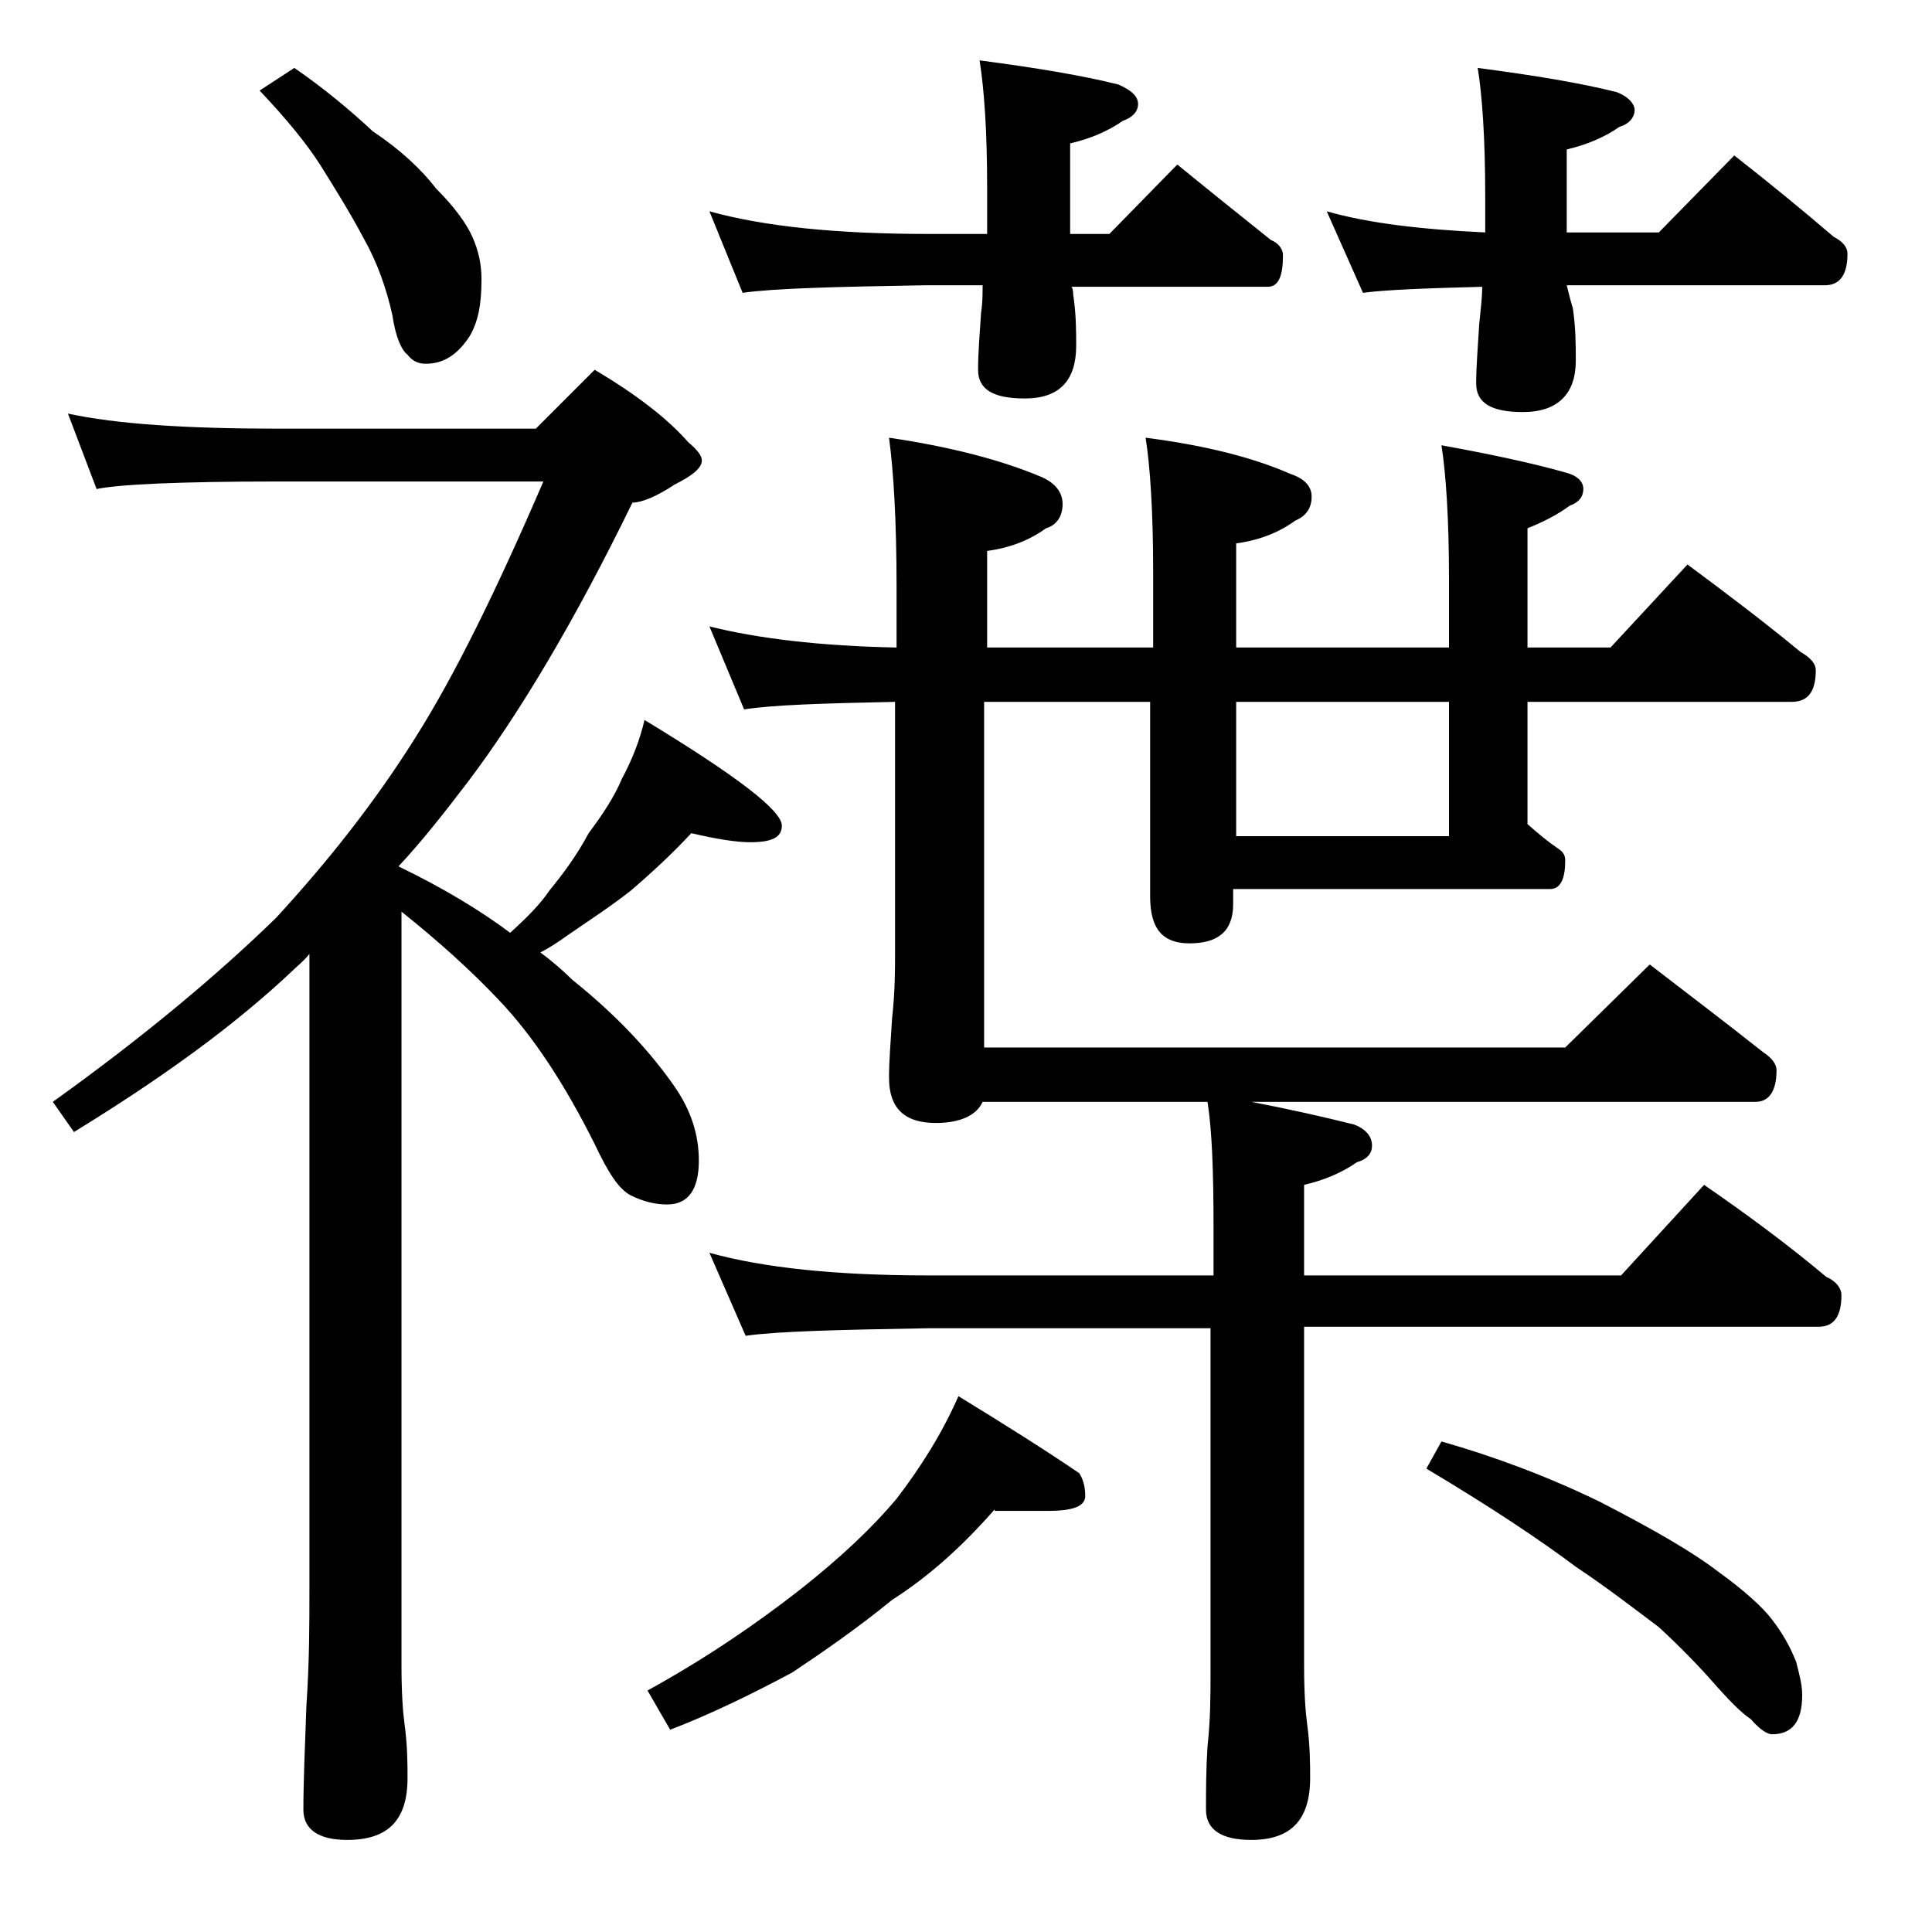 <?xml version="1.0" encoding="utf-8"?>
<!-- Generator: Adobe Illustrator 18.0.0, SVG Export Plug-In . SVG Version: 6.00 Build 0)  -->
<!DOCTYPE svg PUBLIC "-//W3C//DTD SVG 1.1//EN" "http://www.w3.org/Graphics/SVG/1.1/DTD/svg11.dtd">
<svg version="1.1" id="Layer_1" xmlns="http://www.w3.org/2000/svg" xmlns:xlink="http://www.w3.org/1999/xlink" x="0px" y="0px"
	 viewBox="0 0 128 128" enable-background="new 0 0 128 128" xml:space="preserve">
<path d="M4.5,27.4c3.2,0.7,7.9,1,13.9,1h17.1l3.9-3.9c2.7,1.6,4.8,3.2,6.2,4.8c0.6,0.5,0.9,0.9,0.9,1.2c0,0.5-0.6,1-1.8,1.6
	c-1.2,0.8-2.2,1.2-2.8,1.2c-3.8,7.8-7.5,14-10.9,18.5c-1.6,2.1-3.1,4-4.6,5.6c2.9,1.4,5.4,2.9,7.4,4.4c1.1-1,2-1.9,2.6-2.8
	c0.9-1.1,1.8-2.3,2.6-3.8c0.9-1.2,1.7-2.4,2.2-3.6c0.7-1.3,1.2-2.6,1.5-3.9c6.1,3.7,9.1,6,9.1,7c0,0.8-0.7,1.1-2.1,1.1
	c-0.9,0-2.2-0.2-3.9-0.6c-1.2,1.3-2.6,2.6-4,3.8c-1.4,1.1-2.8,2-4.1,2.9c-0.7,0.5-1.3,0.9-1.9,1.2c0.8,0.6,1.5,1.2,2.1,1.8
	c3,2.4,5.2,4.8,6.8,7.1c1.1,1.6,1.6,3.2,1.6,4.9c0,1.9-0.7,2.9-2.1,2.9c-0.8,0-1.6-0.2-2.4-0.6c-0.8-0.4-1.5-1.5-2.4-3.4
	c-2-4-4.1-7.2-6.4-9.6c-1.8-1.9-3.9-3.8-6.4-5.8v50c0,1.8,0.1,3.1,0.2,3.8c0.2,1.5,0.2,2.7,0.2,3.6c0,2.8-1.3,4.1-4,4.1
	c-1.9,0-2.9-0.7-2.9-2c0-1.8,0.1-4.1,0.2-6.9c0.2-2.9,0.2-5.5,0.2-7.6V63.2c-0.4,0.5-0.8,0.8-1,1c-4,3.8-8.9,7.3-14.6,10.8L3.5,73
	c6-4.3,10.9-8.4,14.8-12.2c3.4-3.7,6.5-7.6,9.2-11.9c2.6-4.1,5.4-9.8,8.5-17H18.4c-6.6,0-10.6,0.2-12,0.5L4.5,27.4z M19.5,4.5
	c1.9,1.3,3.7,2.8,5.2,4.2c1.8,1.2,3.2,2.5,4.2,3.8c1.2,1.2,2,2.3,2.4,3.2c0.4,0.9,0.6,1.8,0.6,2.8c0,1.6-0.2,2.8-0.8,3.8
	c-0.8,1.2-1.7,1.8-2.9,1.8c-0.5,0-0.9-0.2-1.2-0.6c-0.4-0.3-0.8-1.2-1-2.6c-0.4-1.8-1-3.5-1.9-5.1c-0.9-1.7-1.9-3.3-2.9-4.9
	c-0.9-1.4-2.2-3-4-4.9L19.5,4.5z M65.9,100c-2.1,2.4-4.3,4.4-6.8,6c-2.2,1.8-4.5,3.4-6.6,4.8c-2.8,1.5-5.5,2.8-8.1,3.8l-1.5-2.6
	c4-2.2,7.3-4.5,10-6.6c2.8-2.2,4.9-4.2,6.5-6.1c1.6-2.1,3-4.3,4.1-6.8c3.1,1.9,5.8,3.6,8,5.1c0.2,0.3,0.4,0.8,0.4,1.5
	c0,0.7-0.8,1-2.5,1H65.9z M47,14c3.6,1,8.4,1.5,14.5,1.5h3.9v-3.1c0-3.8-0.2-6.5-0.5-8.4c3.8,0.5,6.8,1,9.2,1.6
	C75,6,75.4,6.4,75.4,6.9S75,7.8,74.4,8c-1,0.7-2.2,1.2-3.5,1.5v6h2.6l4.5-4.6c2.2,1.8,4.2,3.4,6.2,5c0.5,0.2,0.8,0.6,0.8,1
	c0,1.4-0.3,2.1-1,2.1H71c0.1,0.2,0.1,0.4,0.1,0.5c0.2,1.3,0.2,2.5,0.2,3.4c0,2.3-1.1,3.5-3.4,3.5c-2.1,0-3.1-0.6-3.1-1.9
	c0-1.1,0.1-2.3,0.2-3.8c0.1-0.6,0.1-1.2,0.1-1.8h-3.8c-5.9,0.1-10,0.2-12.1,0.5L47,14z M47,41.5c3.2,0.8,7.3,1.3,12.4,1.4v-4
	c0-4.4-0.2-7.7-0.5-9.9c4.1,0.6,7.5,1.5,10.1,2.6c0.9,0.4,1.4,1,1.4,1.8c0,0.8-0.4,1.4-1.1,1.6c-1.1,0.8-2.4,1.3-3.9,1.5v6.4h11v-5
	c0-4-0.2-7-0.5-8.9c3.9,0.5,7.1,1.3,9.6,2.4c0.9,0.3,1.4,0.8,1.4,1.5c0,0.8-0.4,1.3-1.1,1.6c-1.1,0.8-2.4,1.3-3.9,1.5v6.9H96v-4.5
	c0-4-0.2-7-0.5-8.9c3.3,0.6,6.1,1.2,8.2,1.8c0.8,0.2,1.2,0.6,1.2,1.1s-0.3,0.9-0.9,1.1c-0.8,0.6-1.8,1.1-2.8,1.5v7.9h5.5l5.1-5.5
	c2.7,2,5.2,3.9,7.5,5.8c0.7,0.4,1,0.8,1,1.2c0,1.4-0.5,2.1-1.6,2.1h-17.5v8.1c0.8,0.7,1.4,1.2,2,1.6c0.3,0.2,0.5,0.4,0.5,0.8
	c0,1.2-0.3,1.9-1,1.9h-21v1c0,1.8-1,2.6-2.9,2.6c-1.8,0-2.6-1-2.6-3.1V46.5h-11v22.9h38.5l5.6-5.5c2.6,2,5.1,3.9,7.5,5.8
	c0.6,0.4,0.9,0.8,0.9,1.2c0,1.4-0.5,2.1-1.4,2.1H82.9c2.6,0.5,4.8,1,6.8,1.5c0.8,0.3,1.2,0.8,1.2,1.4c0,0.5-0.3,0.9-1,1.1
	c-1,0.7-2.2,1.2-3.5,1.5v6h21l5.5-6c2.9,2,5.6,4,8.1,6.1c0.7,0.3,1,0.8,1,1.2c0,1.4-0.5,2.1-1.5,2.1H86.4v22.5
	c0,1.8,0.1,3.1,0.2,3.8c0.2,1.5,0.2,2.7,0.2,3.6c0,2.8-1.3,4.1-3.9,4.1c-2,0-3-0.7-3-2c0-1.2,0-2.6,0.1-4.2c0.2-1.8,0.2-3.4,0.2-4.8
	V88H61.5c-5.9,0.1-10,0.2-12.1,0.5L47,83c3.6,1,8.4,1.5,14.5,1.5h18.9v-3.1c0-3.8-0.1-6.5-0.4-8.4H65.1c-0.4,0.9-1.5,1.4-3.1,1.4
	c-2.1,0-3.1-1-3.1-3c0-1,0.1-2.3,0.2-3.9c0.2-1.8,0.2-3.2,0.2-4.5V46.5c-4.8,0.1-8.1,0.2-10,0.5L47,41.5z M81.9,55.4H96v-8.9H81.9
	V55.4z M87.9,14c2.8,0.8,6.3,1.2,10.5,1.4V13c0-3.8-0.2-6.7-0.5-8.5c3.8,0.5,6.8,1,9.2,1.6c0.8,0.3,1.2,0.8,1.2,1.2s-0.3,0.9-1,1.1
	c-1,0.7-2.2,1.2-3.5,1.5v5.5h6.1l5-5.1c2.3,1.8,4.5,3.6,6.6,5.4c0.6,0.3,0.9,0.7,0.9,1.1c0,1.4-0.5,2.1-1.5,2.1h-17.1
	c0.2,0.8,0.3,1.2,0.4,1.5c0.2,1.3,0.2,2.5,0.2,3.5c0,2.2-1.2,3.4-3.5,3.4c-2.1,0-3.1-0.6-3.1-1.9c0-1,0.1-2.3,0.2-3.9
	c0.1-1,0.2-1.8,0.2-2.5c-3.8,0.1-6.4,0.2-7.9,0.4L87.9,14z M95.5,95.5c3.5,1,7,2.3,10.5,4c3.5,1.8,6.1,3.3,7.8,4.6
	c1.8,1.3,3,2.4,3.6,3.2c0.7,0.9,1.2,1.8,1.6,2.8c0.2,0.8,0.4,1.5,0.4,2.2c0,1.8-0.7,2.6-2,2.6c-0.3,0-0.8-0.3-1.4-1
	c-0.6-0.4-1.3-1.1-2.2-2.1c-1.3-1.5-2.6-2.8-3.9-4c-1.6-1.2-3.4-2.6-5.5-4c-2.4-1.8-5.7-4-9.9-6.5L95.5,95.5z"/>
</svg>
